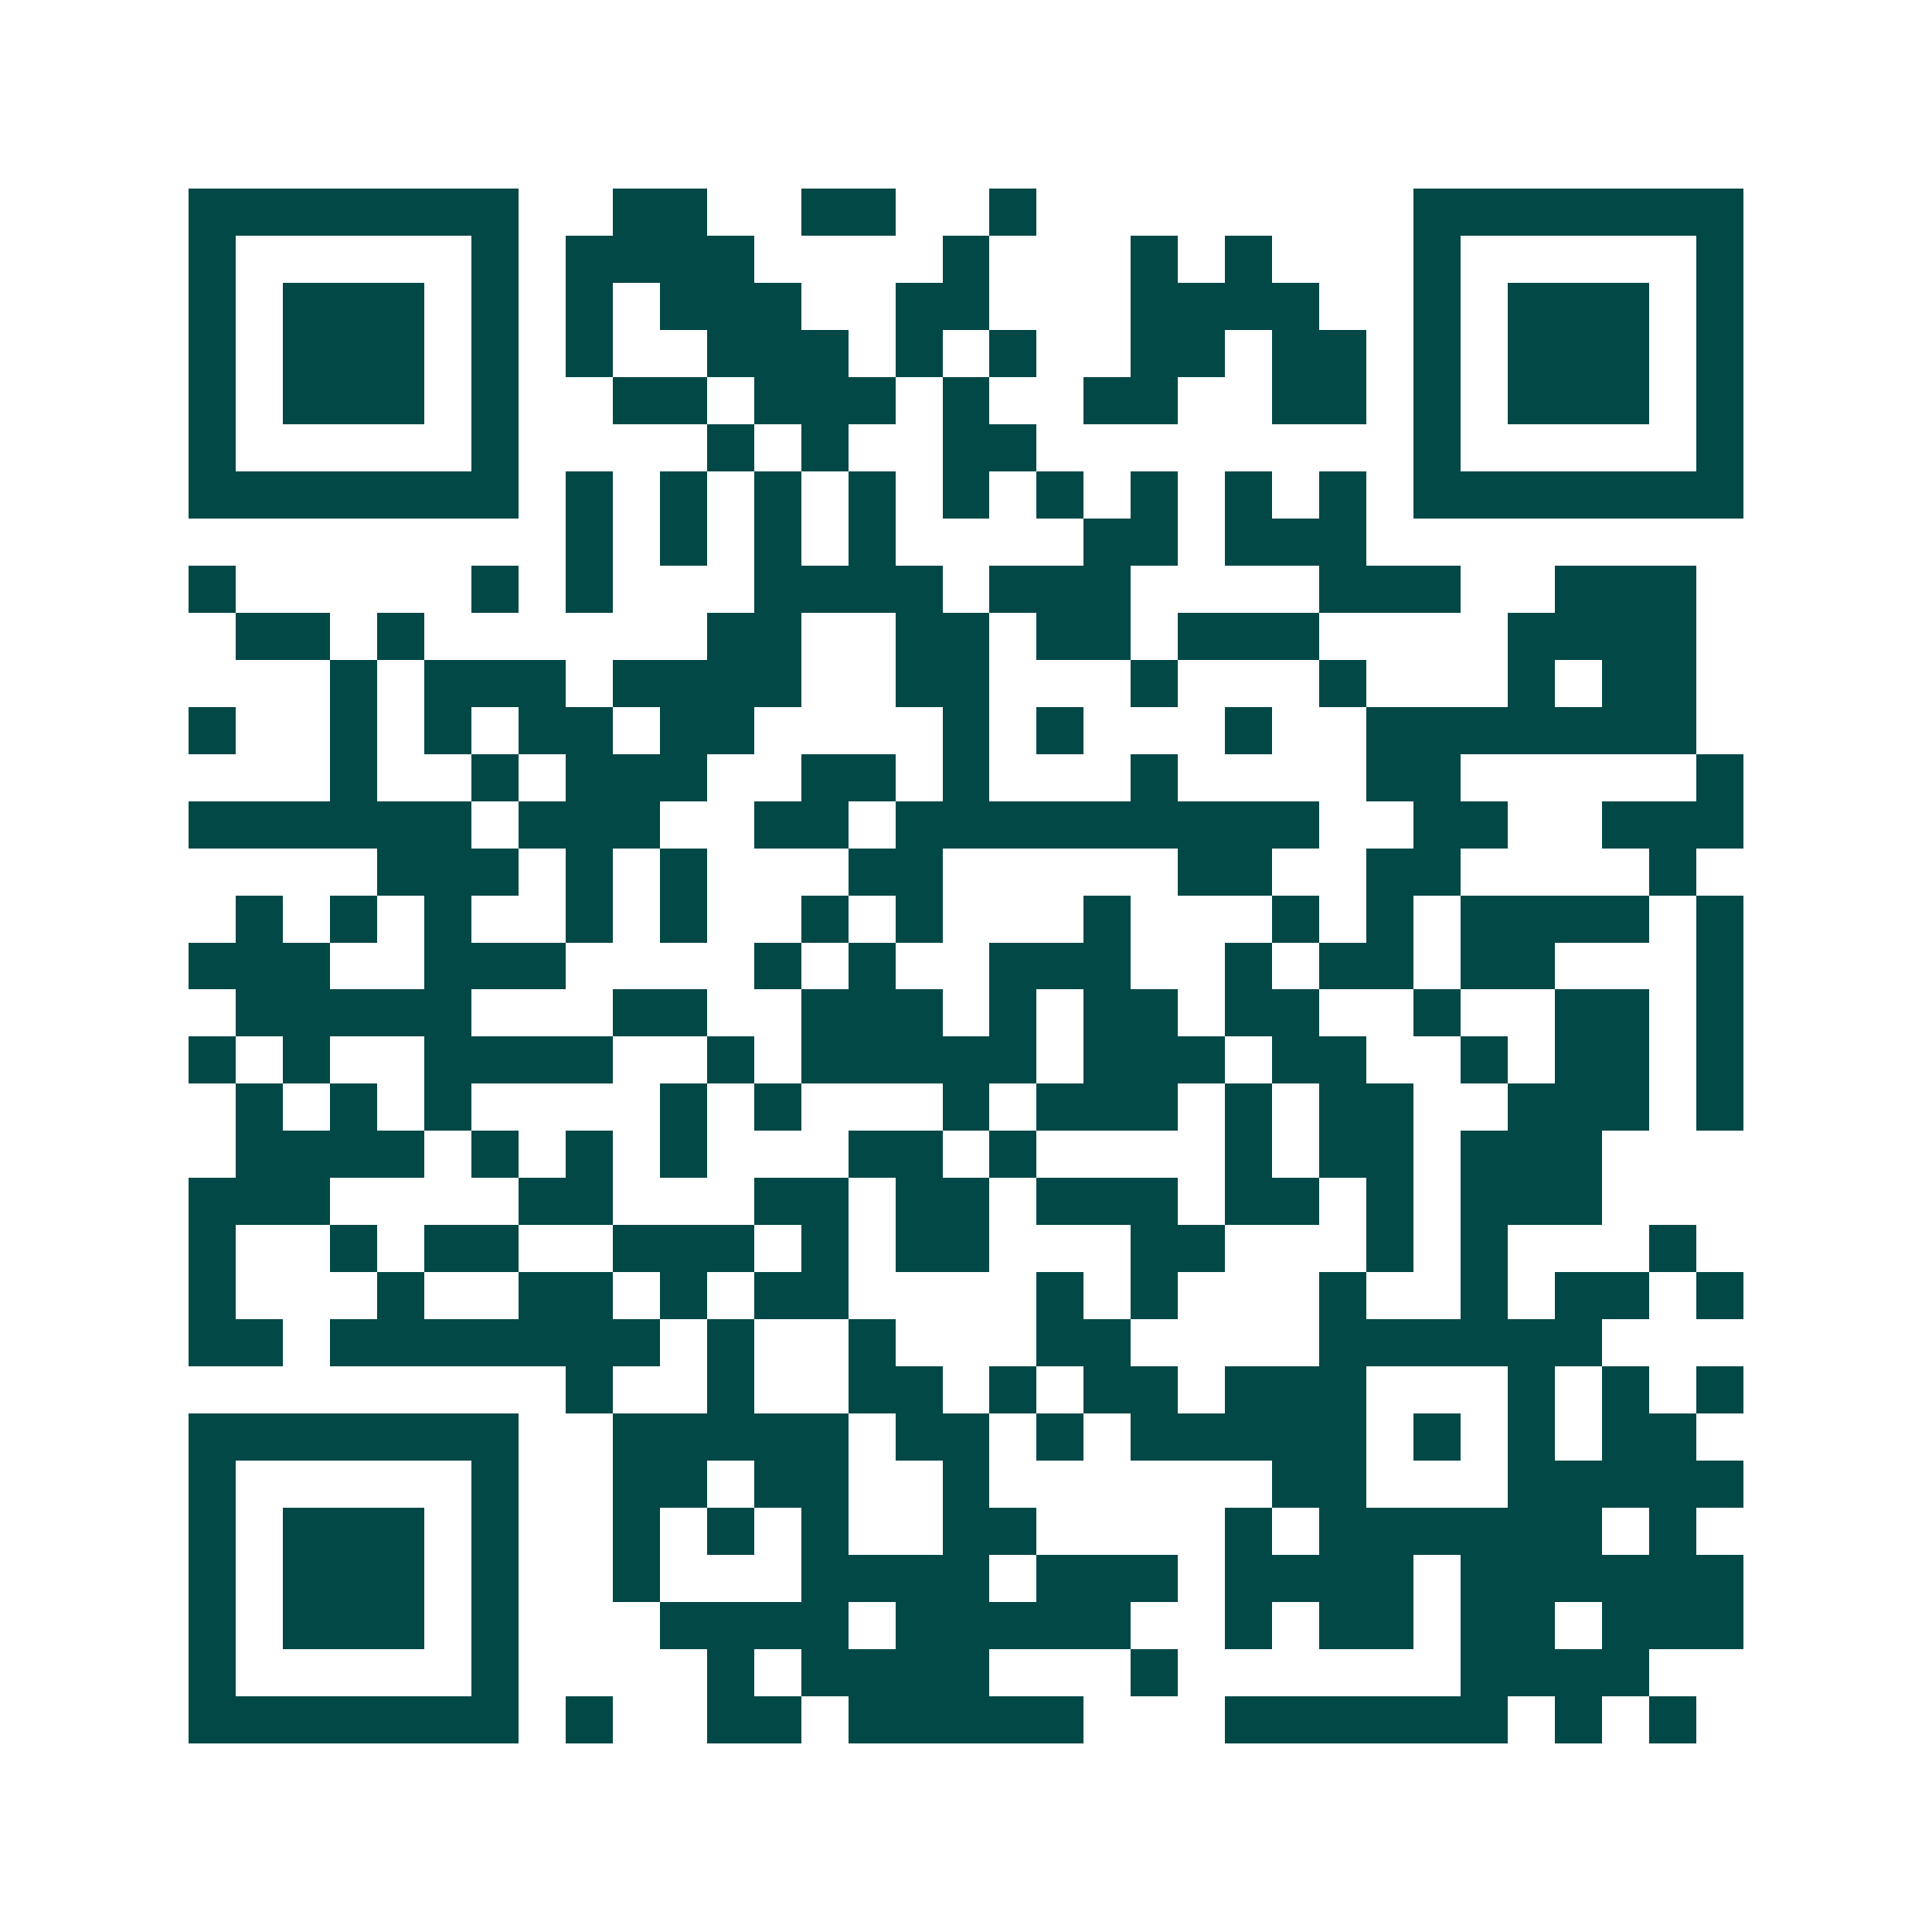 <svg xmlns="http://www.w3.org/2000/svg" width="200" height="200" viewBox="0 0 41 41" shape-rendering="crispEdges"><path fill="#ffffff" d="M0 0h41v41H0z"/><path stroke="#014847" d="M4 4.5h7m2 0h2m2 0h2m2 0h1m8 0h7M4 5.5h1m5 0h1m1 0h4m4 0h1m3 0h1m1 0h1m3 0h1m5 0h1M4 6.5h1m1 0h3m1 0h1m1 0h1m1 0h3m2 0h2m3 0h4m2 0h1m1 0h3m1 0h1M4 7.5h1m1 0h3m1 0h1m1 0h1m2 0h3m1 0h1m1 0h1m2 0h2m1 0h2m1 0h1m1 0h3m1 0h1M4 8.5h1m1 0h3m1 0h1m2 0h2m1 0h3m1 0h1m2 0h2m2 0h2m1 0h1m1 0h3m1 0h1M4 9.5h1m5 0h1m4 0h1m1 0h1m2 0h2m8 0h1m5 0h1M4 10.5h7m1 0h1m1 0h1m1 0h1m1 0h1m1 0h1m1 0h1m1 0h1m1 0h1m1 0h1m1 0h7M12 11.5h1m1 0h1m1 0h1m1 0h1m4 0h2m1 0h3M4 12.5h1m5 0h1m1 0h1m3 0h4m1 0h3m4 0h3m2 0h3M5 13.5h2m1 0h1m6 0h2m2 0h2m1 0h2m1 0h3m4 0h4M7 14.5h1m1 0h3m1 0h4m2 0h2m3 0h1m3 0h1m3 0h1m1 0h2M4 15.5h1m2 0h1m1 0h1m1 0h2m1 0h2m4 0h1m1 0h1m3 0h1m2 0h7M7 16.5h1m2 0h1m1 0h3m2 0h2m1 0h1m3 0h1m4 0h2m5 0h1M4 17.5h6m1 0h3m2 0h2m1 0h9m2 0h2m2 0h3M8 18.5h3m1 0h1m1 0h1m3 0h2m5 0h2m2 0h2m4 0h1M5 19.5h1m1 0h1m1 0h1m2 0h1m1 0h1m2 0h1m1 0h1m3 0h1m3 0h1m1 0h1m1 0h4m1 0h1M4 20.5h3m2 0h3m4 0h1m1 0h1m2 0h3m2 0h1m1 0h2m1 0h2m3 0h1M5 21.5h5m3 0h2m2 0h3m1 0h1m1 0h2m1 0h2m2 0h1m2 0h2m1 0h1M4 22.5h1m1 0h1m2 0h4m2 0h1m1 0h5m1 0h3m1 0h2m2 0h1m1 0h2m1 0h1M5 23.5h1m1 0h1m1 0h1m4 0h1m1 0h1m3 0h1m1 0h3m1 0h1m1 0h2m2 0h3m1 0h1M5 24.5h4m1 0h1m1 0h1m1 0h1m3 0h2m1 0h1m4 0h1m1 0h2m1 0h3M4 25.5h3m4 0h2m3 0h2m1 0h2m1 0h3m1 0h2m1 0h1m1 0h3M4 26.5h1m2 0h1m1 0h2m2 0h3m1 0h1m1 0h2m3 0h2m3 0h1m1 0h1m3 0h1M4 27.5h1m3 0h1m2 0h2m1 0h1m1 0h2m4 0h1m1 0h1m3 0h1m2 0h1m1 0h2m1 0h1M4 28.5h2m1 0h7m1 0h1m2 0h1m3 0h2m4 0h6M12 29.5h1m2 0h1m2 0h2m1 0h1m1 0h2m1 0h3m3 0h1m1 0h1m1 0h1M4 30.5h7m2 0h5m1 0h2m1 0h1m1 0h5m1 0h1m1 0h1m1 0h2M4 31.5h1m5 0h1m2 0h2m1 0h2m2 0h1m6 0h2m3 0h5M4 32.5h1m1 0h3m1 0h1m2 0h1m1 0h1m1 0h1m2 0h2m4 0h1m1 0h6m1 0h1M4 33.5h1m1 0h3m1 0h1m2 0h1m3 0h4m1 0h3m1 0h4m1 0h6M4 34.5h1m1 0h3m1 0h1m3 0h4m1 0h5m2 0h1m1 0h2m1 0h2m1 0h3M4 35.5h1m5 0h1m4 0h1m1 0h4m3 0h1m6 0h4M4 36.5h7m1 0h1m2 0h2m1 0h5m3 0h6m1 0h1m1 0h1"/></svg>

